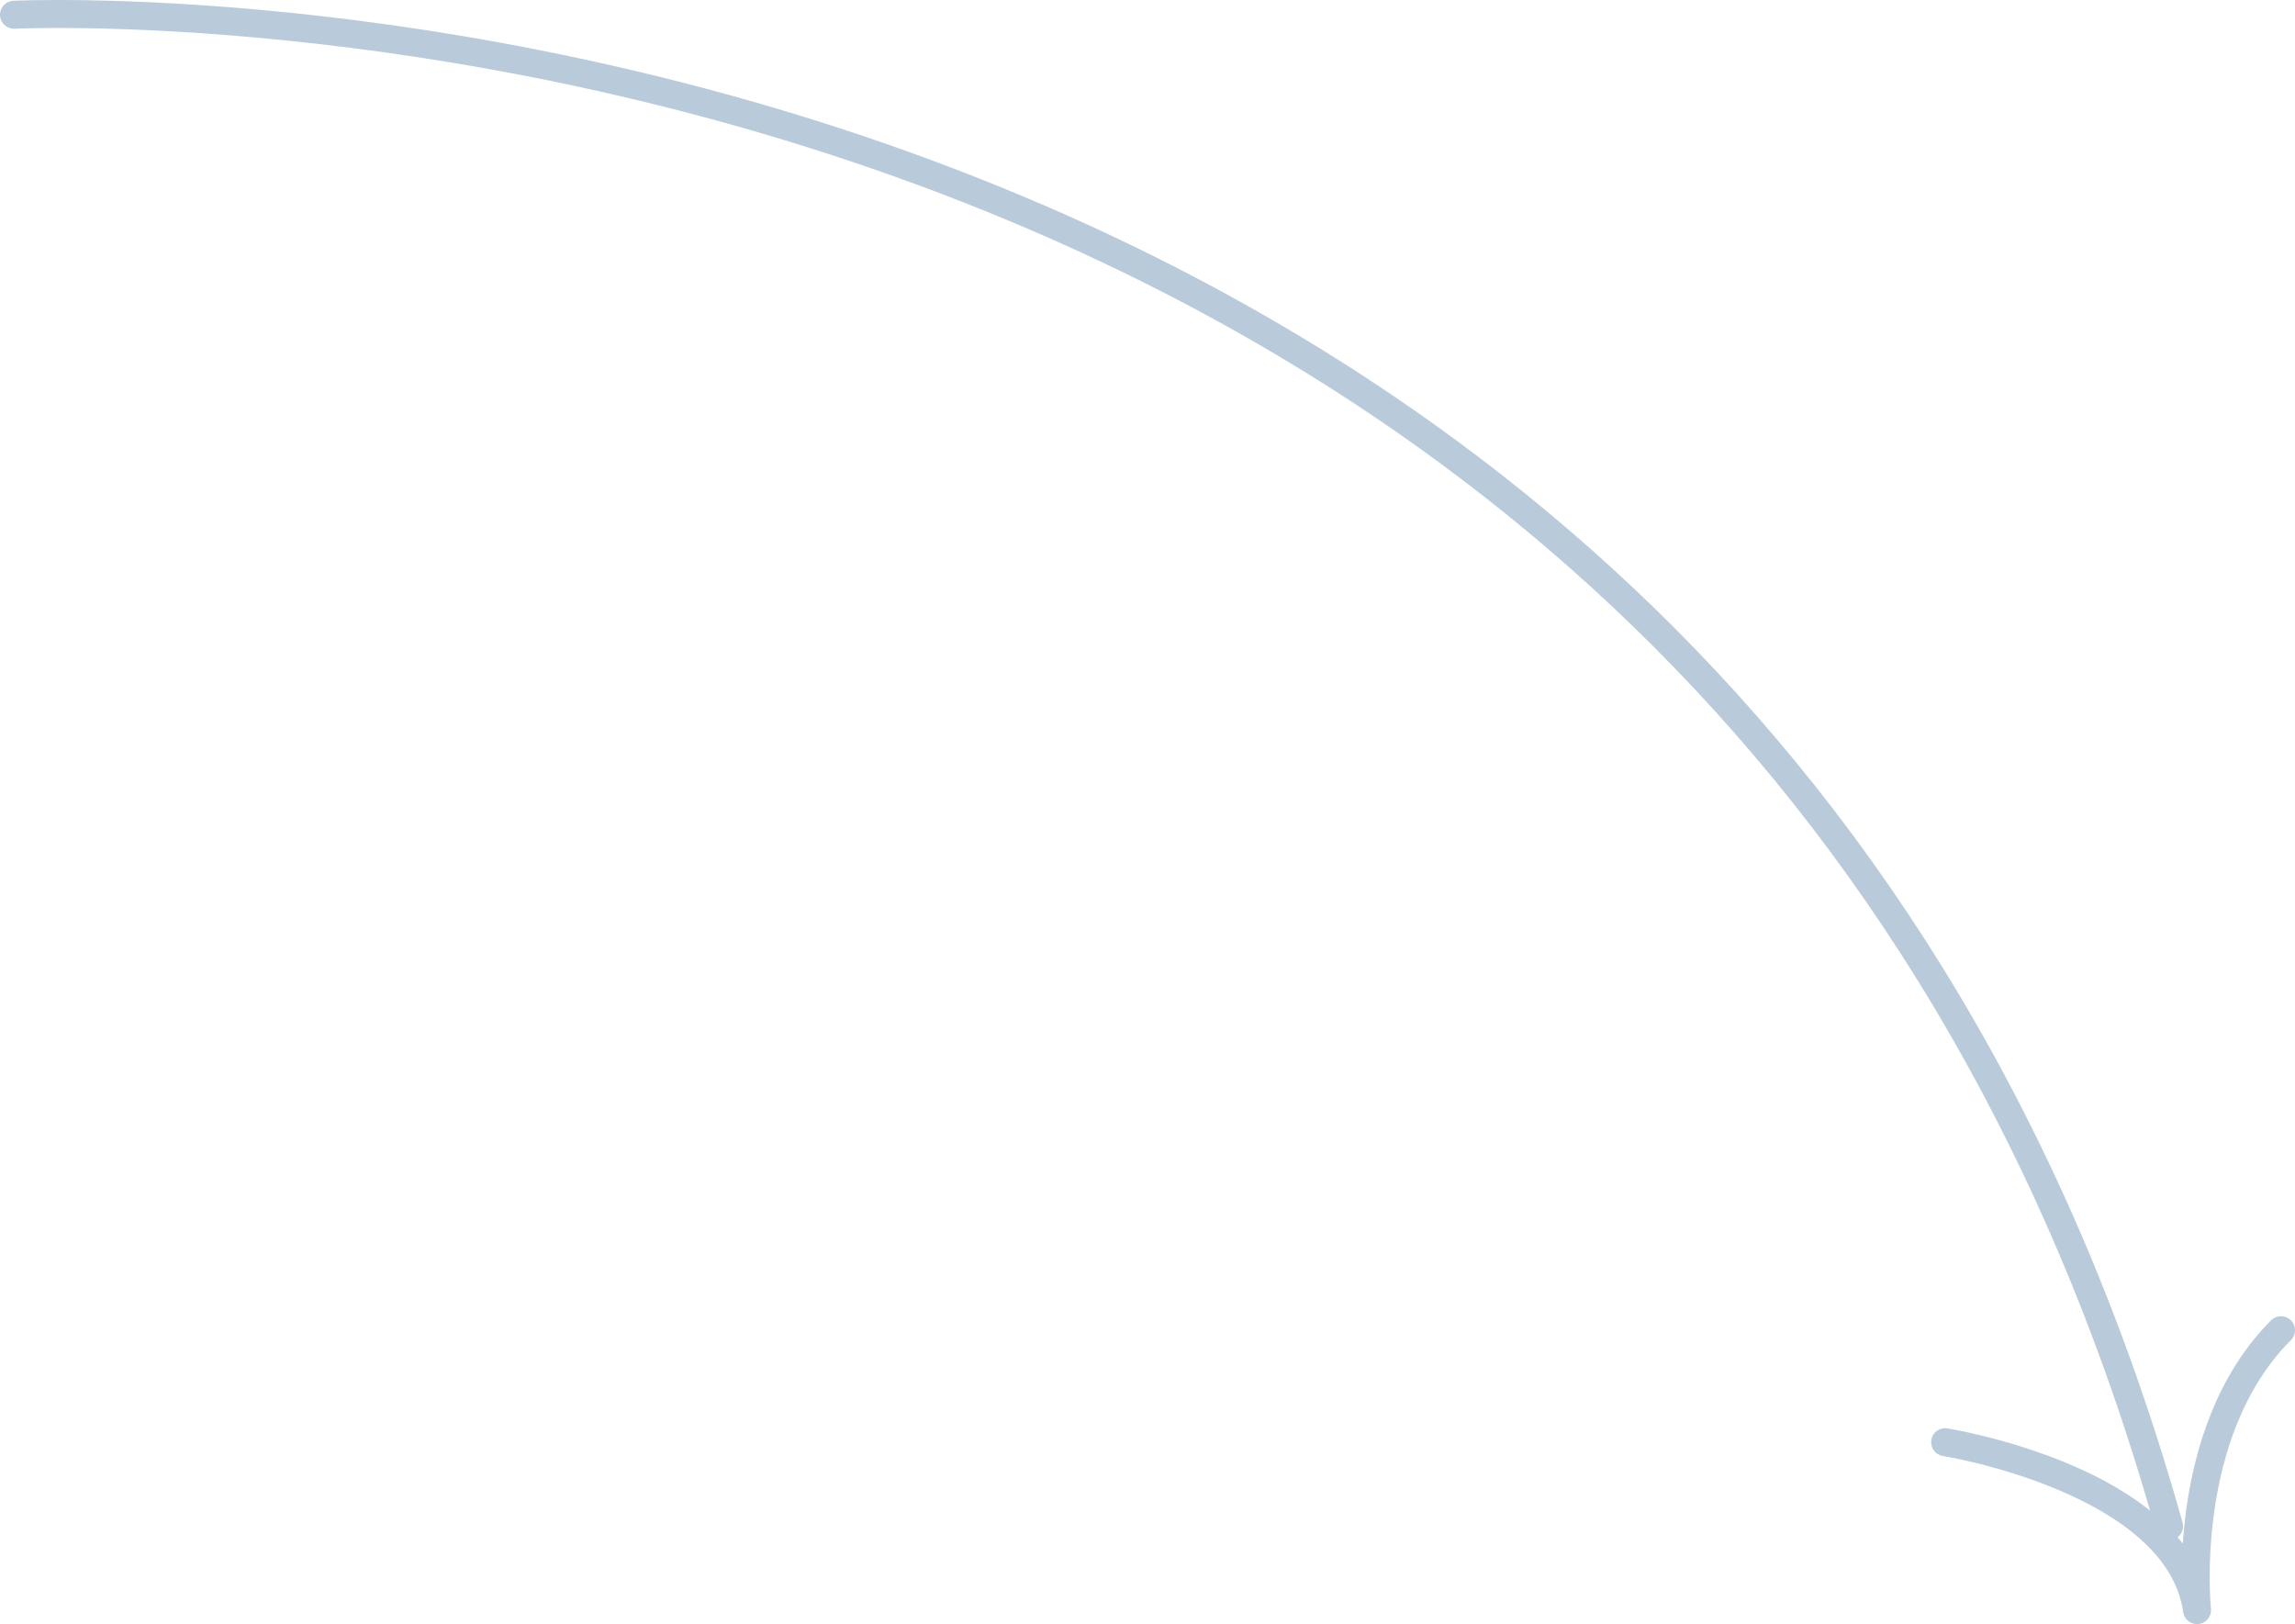 <?xml version="1.0" encoding="utf-8"?>
<!-- Generator: Adobe Illustrator 16.0.0, SVG Export Plug-In . SVG Version: 6.00 Build 0)  -->
<!DOCTYPE svg PUBLIC "-//W3C//DTD SVG 1.1//EN" "http://www.w3.org/Graphics/SVG/1.1/DTD/svg11.dtd">
<svg version="1.1" id="Layer_1" xmlns="http://www.w3.org/2000/svg" xmlns:xlink="http://www.w3.org/1999/xlink" x="0px" y="0px"
	 width="82px" height="58.027px" viewBox="0 0 82 58.027" enable-background="new 0 0 82 58.027" xml:space="preserve">
<path fill-rule="evenodd" clip-rule="evenodd" fill="none" stroke="#B9CBDB" stroke-linecap="round" stroke-linejoin="round" stroke-miterlimit="10" d="
	M0.5,0.527c0,0,61-3,77,54 M69.5,51.527c0,0,8.33,1.33,9,6c0,0-0.67-6.33,3-10"/>
</svg>
